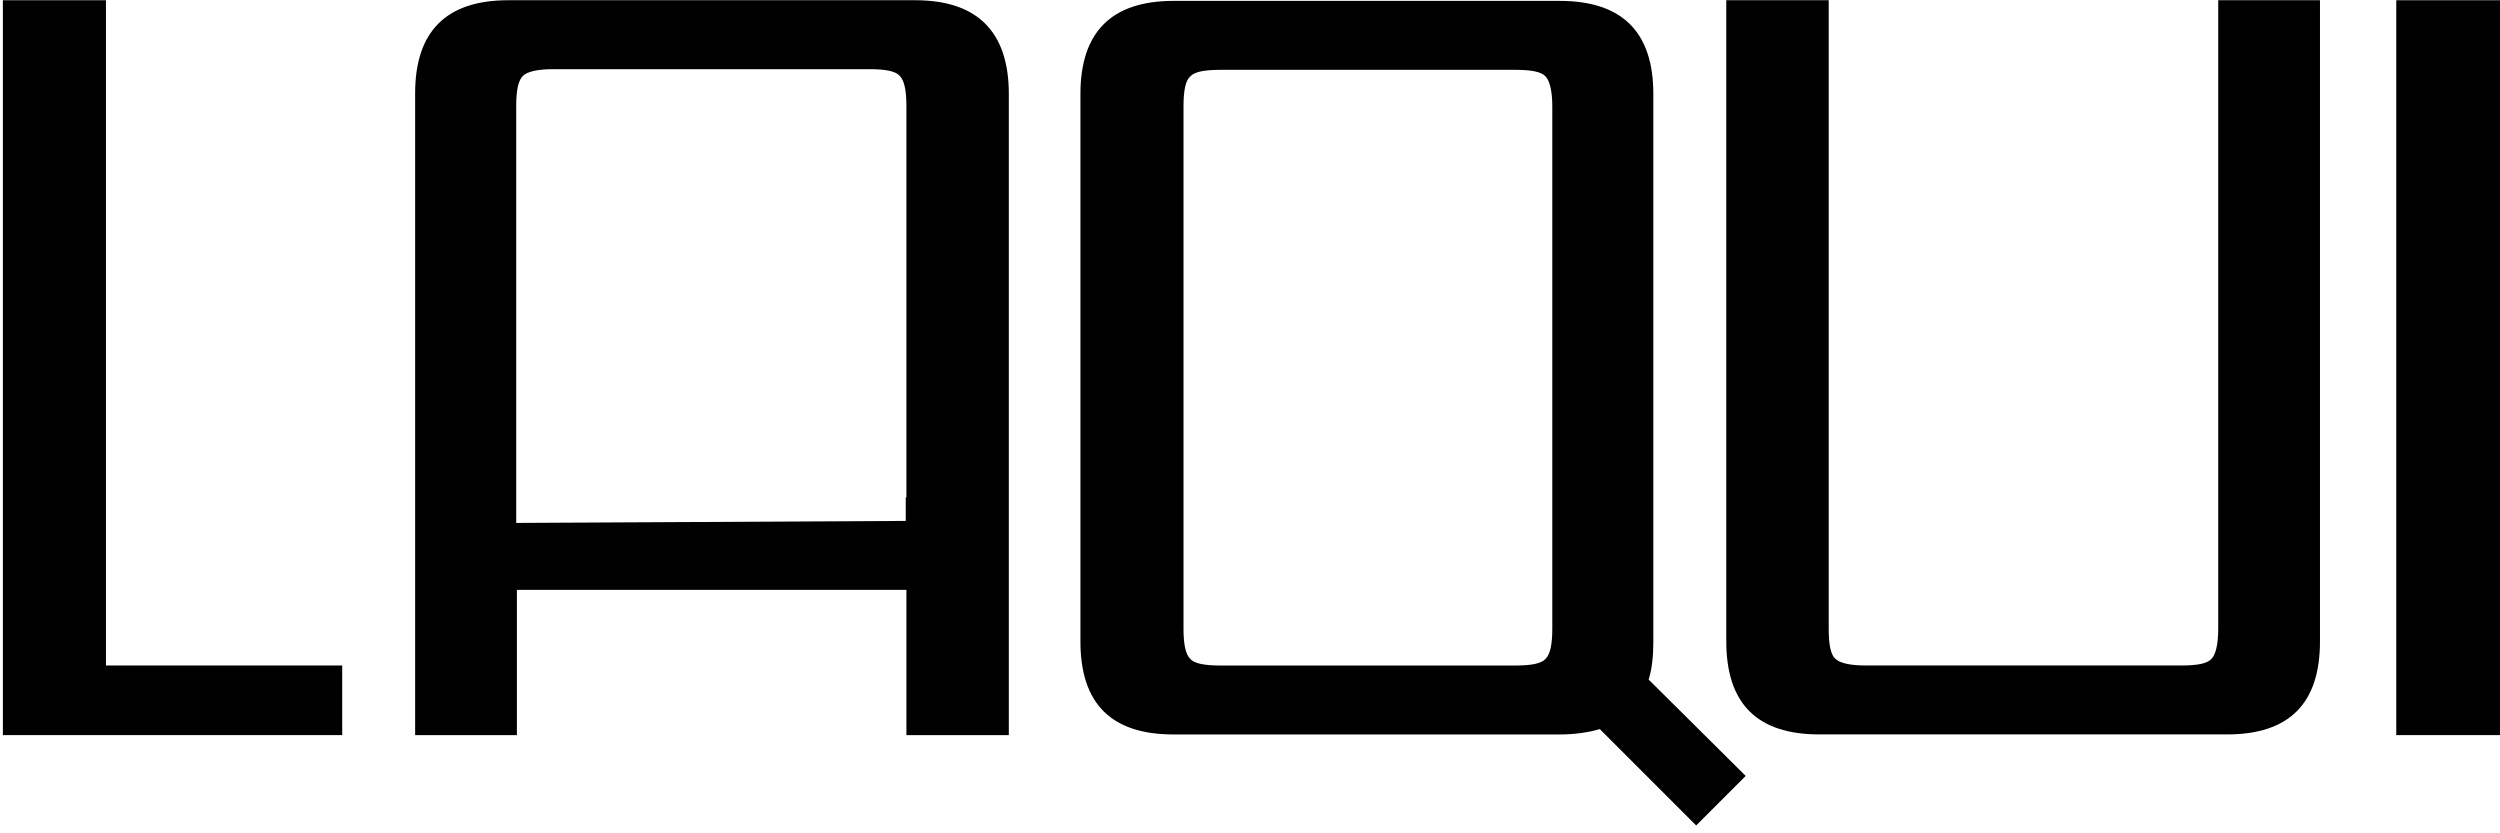 <svg width="87" height="29" viewBox="0 0 87 29" fill="none" xmlns="http://www.w3.org/2000/svg">
<path d="M3.687 23.159H11.909V25.582H0.1V0.008H3.687V23.159Z" fill="black"/>
<path d="M57.373 23.649C57.49 23.276 57.536 22.834 57.536 22.344V3.269C57.536 1.103 56.442 0.031 54.276 0.031H40.837C38.67 0.031 37.599 1.126 37.599 3.269V22.321C37.599 24.487 38.67 25.559 40.837 25.559H54.276C54.811 25.559 55.277 25.489 55.673 25.372L59.027 28.726L60.751 27.003L57.373 23.649ZM42.467 23.16C41.908 23.16 41.559 23.09 41.419 22.927C41.256 22.764 41.186 22.414 41.186 21.879V3.711C41.186 3.152 41.256 2.803 41.419 2.663C41.559 2.5 41.908 2.43 42.467 2.43H52.739C53.297 2.43 53.647 2.5 53.787 2.663C53.926 2.803 54.02 3.152 54.02 3.711V21.879C54.02 22.414 53.95 22.764 53.787 22.927C53.647 23.09 53.297 23.16 52.739 23.16H42.467Z" fill="black"/>
<path d="M63.639 0.008V21.878C63.639 22.437 63.709 22.787 63.872 22.927C64.011 23.066 64.361 23.159 64.92 23.159H75.913C76.472 23.159 76.822 23.09 76.961 22.927C77.101 22.787 77.194 22.437 77.194 21.878V0.008H80.735V22.321C80.735 24.487 79.663 25.558 77.497 25.558H63.313C61.147 25.558 60.075 24.487 60.075 22.321V0.008H63.639Z" fill="black"/>
<path d="M83.39 0.008H87V25.582H83.39V0.008Z" fill="black"/>
<path d="M31.846 0.008H27.351H22.134H17.685C15.519 0.008 14.447 1.103 14.447 3.245V19.805V25.582H15.822H17.988V20.527H31.543V25.582H33.779H35.107V19.852V3.269C35.107 1.103 34.012 0.008 31.846 0.008ZM31.52 17.313V18.128C27.001 18.152 22.483 18.175 17.964 18.198V17.43V10.722V3.688C17.964 3.152 18.034 2.803 18.197 2.64C18.337 2.5 18.686 2.407 19.245 2.407H21.202H28.306H30.262C30.821 2.407 31.171 2.477 31.31 2.64C31.473 2.803 31.543 3.152 31.543 3.688V10.675V17.313H31.52Z" fill="black"/>
</svg>
